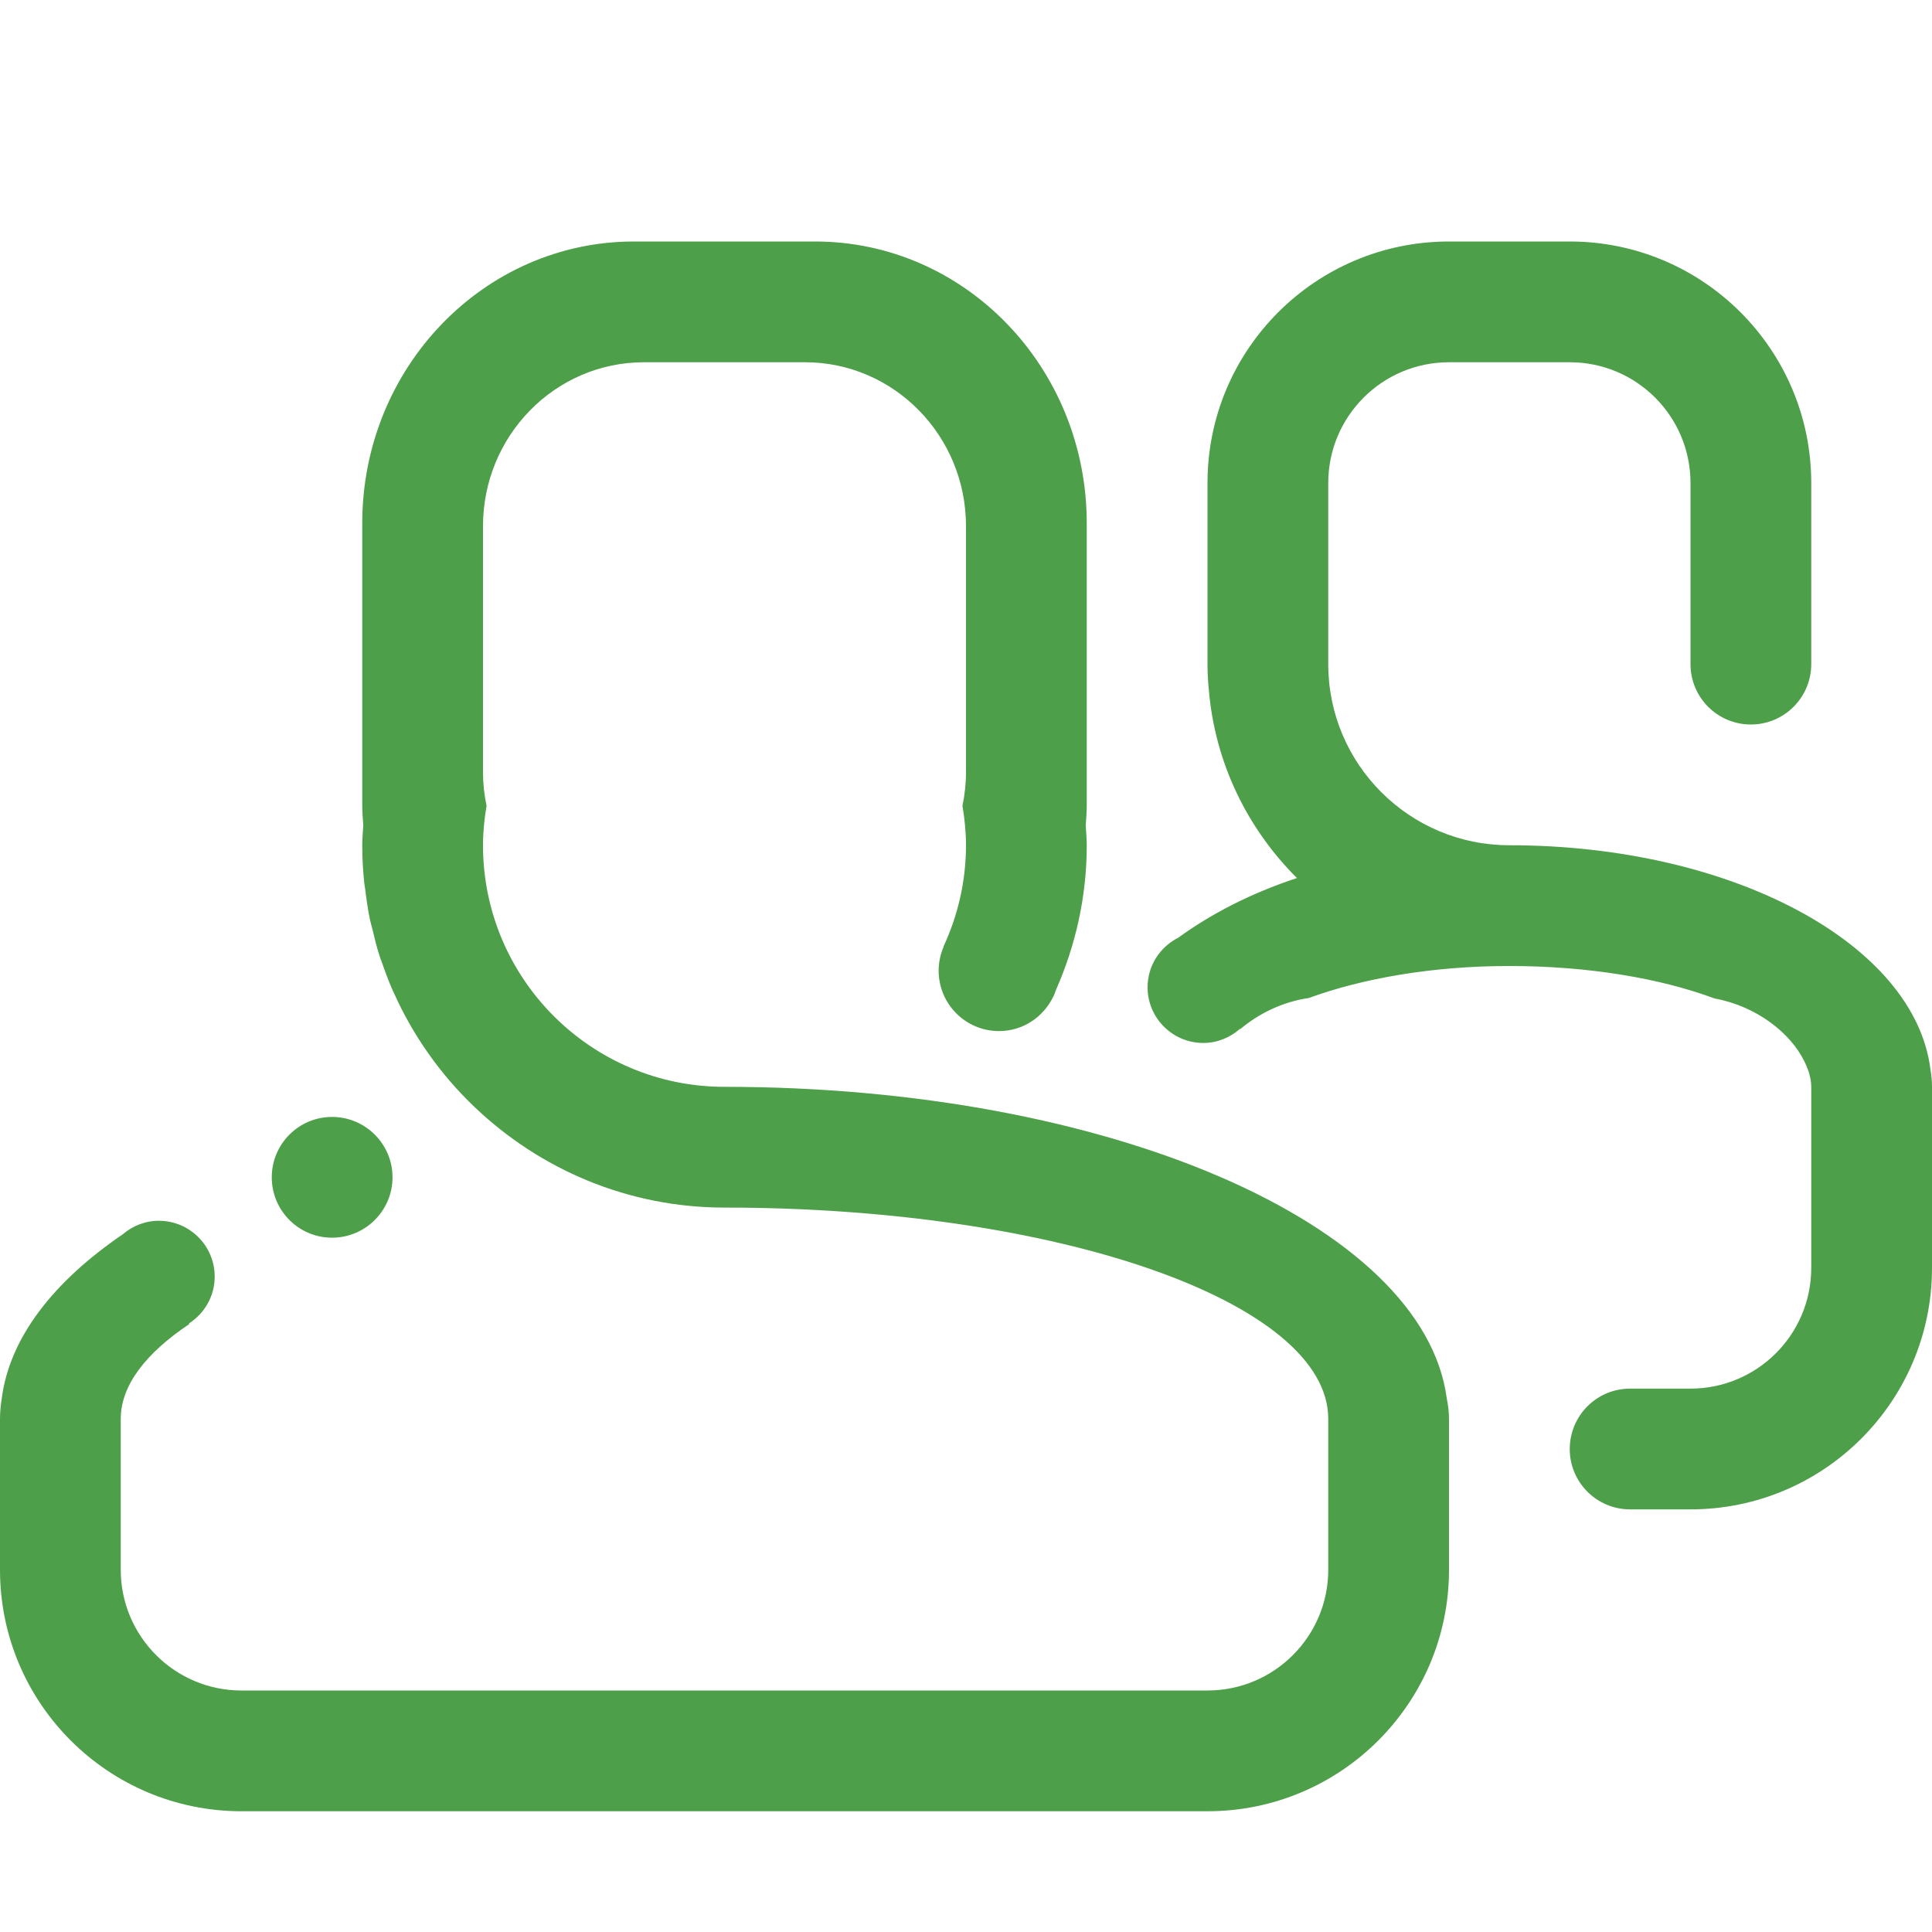 <svg xmlns="http://www.w3.org/2000/svg" xmlns:xlink="http://www.w3.org/1999/xlink" width="128" viewBox="0 0 96 96" height="128" preserveAspectRatio="xMidYMid meet"><path fill="#4e9f4a" d="M 84 75 L 81 75 C 79.34 75 78 73.656 78 72.004 C 78 70.344 79.34 69 81 69 L 84 69 C 87.312 69 90 66.316 90 63 L 90 54.004 C 90 53.762 89.953 53.523 89.883 53.289 C 89.859 53.203 89.82 53.117 89.785 53.027 C 89.742 52.926 89.703 52.82 89.648 52.719 C 88.965 51.332 87.289 49.996 85.195 49.613 C 82.52 48.617 78.941 48 74.996 48 C 71.164 48 67.684 48.621 65.035 49.59 C 63.695 49.785 62.516 50.387 61.629 51.137 L 61.617 51.121 C 61.129 51.551 60.492 51.824 59.789 51.824 C 58.262 51.824 57.023 50.582 57.023 49.059 C 57.023 47.973 57.648 47.047 58.547 46.594 C 60.176 45.41 62.148 44.387 64.445 43.629 C 61.984 41.18 60.359 37.898 60.062 34.227 C 60.02 33.82 60 33.41 60 33 L 60 24 C 60 17.375 65.371 12 72 12 L 78 12 C 84.625 12 90 17.375 90 24 L 90 33 C 90 34.656 88.656 36 87 36 C 85.34 36 84 34.656 84 33 L 84 24 C 84 20.684 81.312 18 78 18 L 72 18 C 68.688 18 66 20.684 66 24 L 66 33 C 66 37.969 70.031 42 74.996 42 C 86.082 42 95.141 46.906 95.922 53.133 C 95.969 53.414 96 53.703 96 54.004 L 96 63 C 96 69.629 90.625 75 84 75 Z M 52.461 49.211 C 52.43 49.316 52.387 49.422 52.34 49.523 C 52.336 49.527 52.336 49.535 52.332 49.539 L 52.328 49.539 C 51.84 50.539 50.828 51.234 49.641 51.234 C 47.984 51.234 46.641 49.891 46.641 48.234 C 46.641 47.805 46.734 47.395 46.895 47.027 L 46.887 47.023 C 47.594 45.492 48 43.797 48 42 C 48 41.332 47.93 40.68 47.824 40.039 C 47.938 39.496 48 38.934 48 38.355 L 48 26.145 C 48 21.648 44.418 18 40 18 L 32 18 C 27.582 18 24 21.648 24 26.145 L 24 38.355 C 24 38.934 24.062 39.496 24.176 40.039 C 24.07 40.68 24 41.332 24 42 C 24 48.629 29.375 54.004 36 54.004 C 55.129 54.004 70.734 60.844 71.887 69.473 C 71.953 69.809 72 70.152 72 70.5 L 72 78.004 C 72 84.629 66.625 90 60 90 L 12 90 C 5.375 90 0 84.629 0 78.004 L 0 70.5 C 0 70.152 0.035 69.824 0.086 69.496 C 0.473 66.473 2.648 63.688 6.094 61.336 C 6.578 60.922 7.199 60.66 7.891 60.66 C 9.422 60.66 10.668 61.898 10.668 63.434 C 10.668 64.414 10.156 65.27 9.387 65.762 L 9.406 65.793 C 7.242 67.238 6 68.844 6 70.5 L 6 78.004 C 6 81.312 8.688 84 12 84 L 60 84 C 63.312 84 66 81.312 66 78.004 L 66 70.5 C 66 64.699 52.566 60.004 36 60.004 C 31.184 60.004 26.816 58.094 23.586 55.012 C 22.73 54.199 21.949 53.293 21.27 52.324 C 20.605 51.379 20.027 50.363 19.555 49.297 C 19.531 49.258 19.52 49.223 19.5 49.184 C 19.301 48.73 19.129 48.262 18.965 47.789 C 18.93 47.68 18.883 47.582 18.852 47.473 C 18.715 47.051 18.609 46.613 18.508 46.18 C 18.465 46.016 18.418 45.859 18.383 45.691 C 18.277 45.191 18.207 44.684 18.145 44.172 C 18.133 44.078 18.109 43.984 18.102 43.887 C 18.035 43.27 18 42.637 18 42 C 18 41.668 18.031 41.348 18.051 41.02 C 18.027 40.68 18 40.344 18 40 L 18 26 C 18 18.266 24.047 12 31.5 12 L 40.5 12 C 47.957 12 54 18.266 54 26 L 54 40 C 54 40.344 53.973 40.68 53.949 41.02 C 53.969 41.348 54 41.668 54 42 C 54 44.57 53.438 47 52.461 49.211 Z M 19.504 58.5 C 19.504 60.156 18.156 61.5 16.5 61.5 C 14.844 61.5 13.504 60.156 13.504 58.5 C 13.504 56.844 14.844 55.5 16.5 55.5 C 18.156 55.5 19.504 56.844 19.504 58.5 Z M 19.504 58.5 " fill-opacity="1" fill-rule="evenodd"></path></svg>